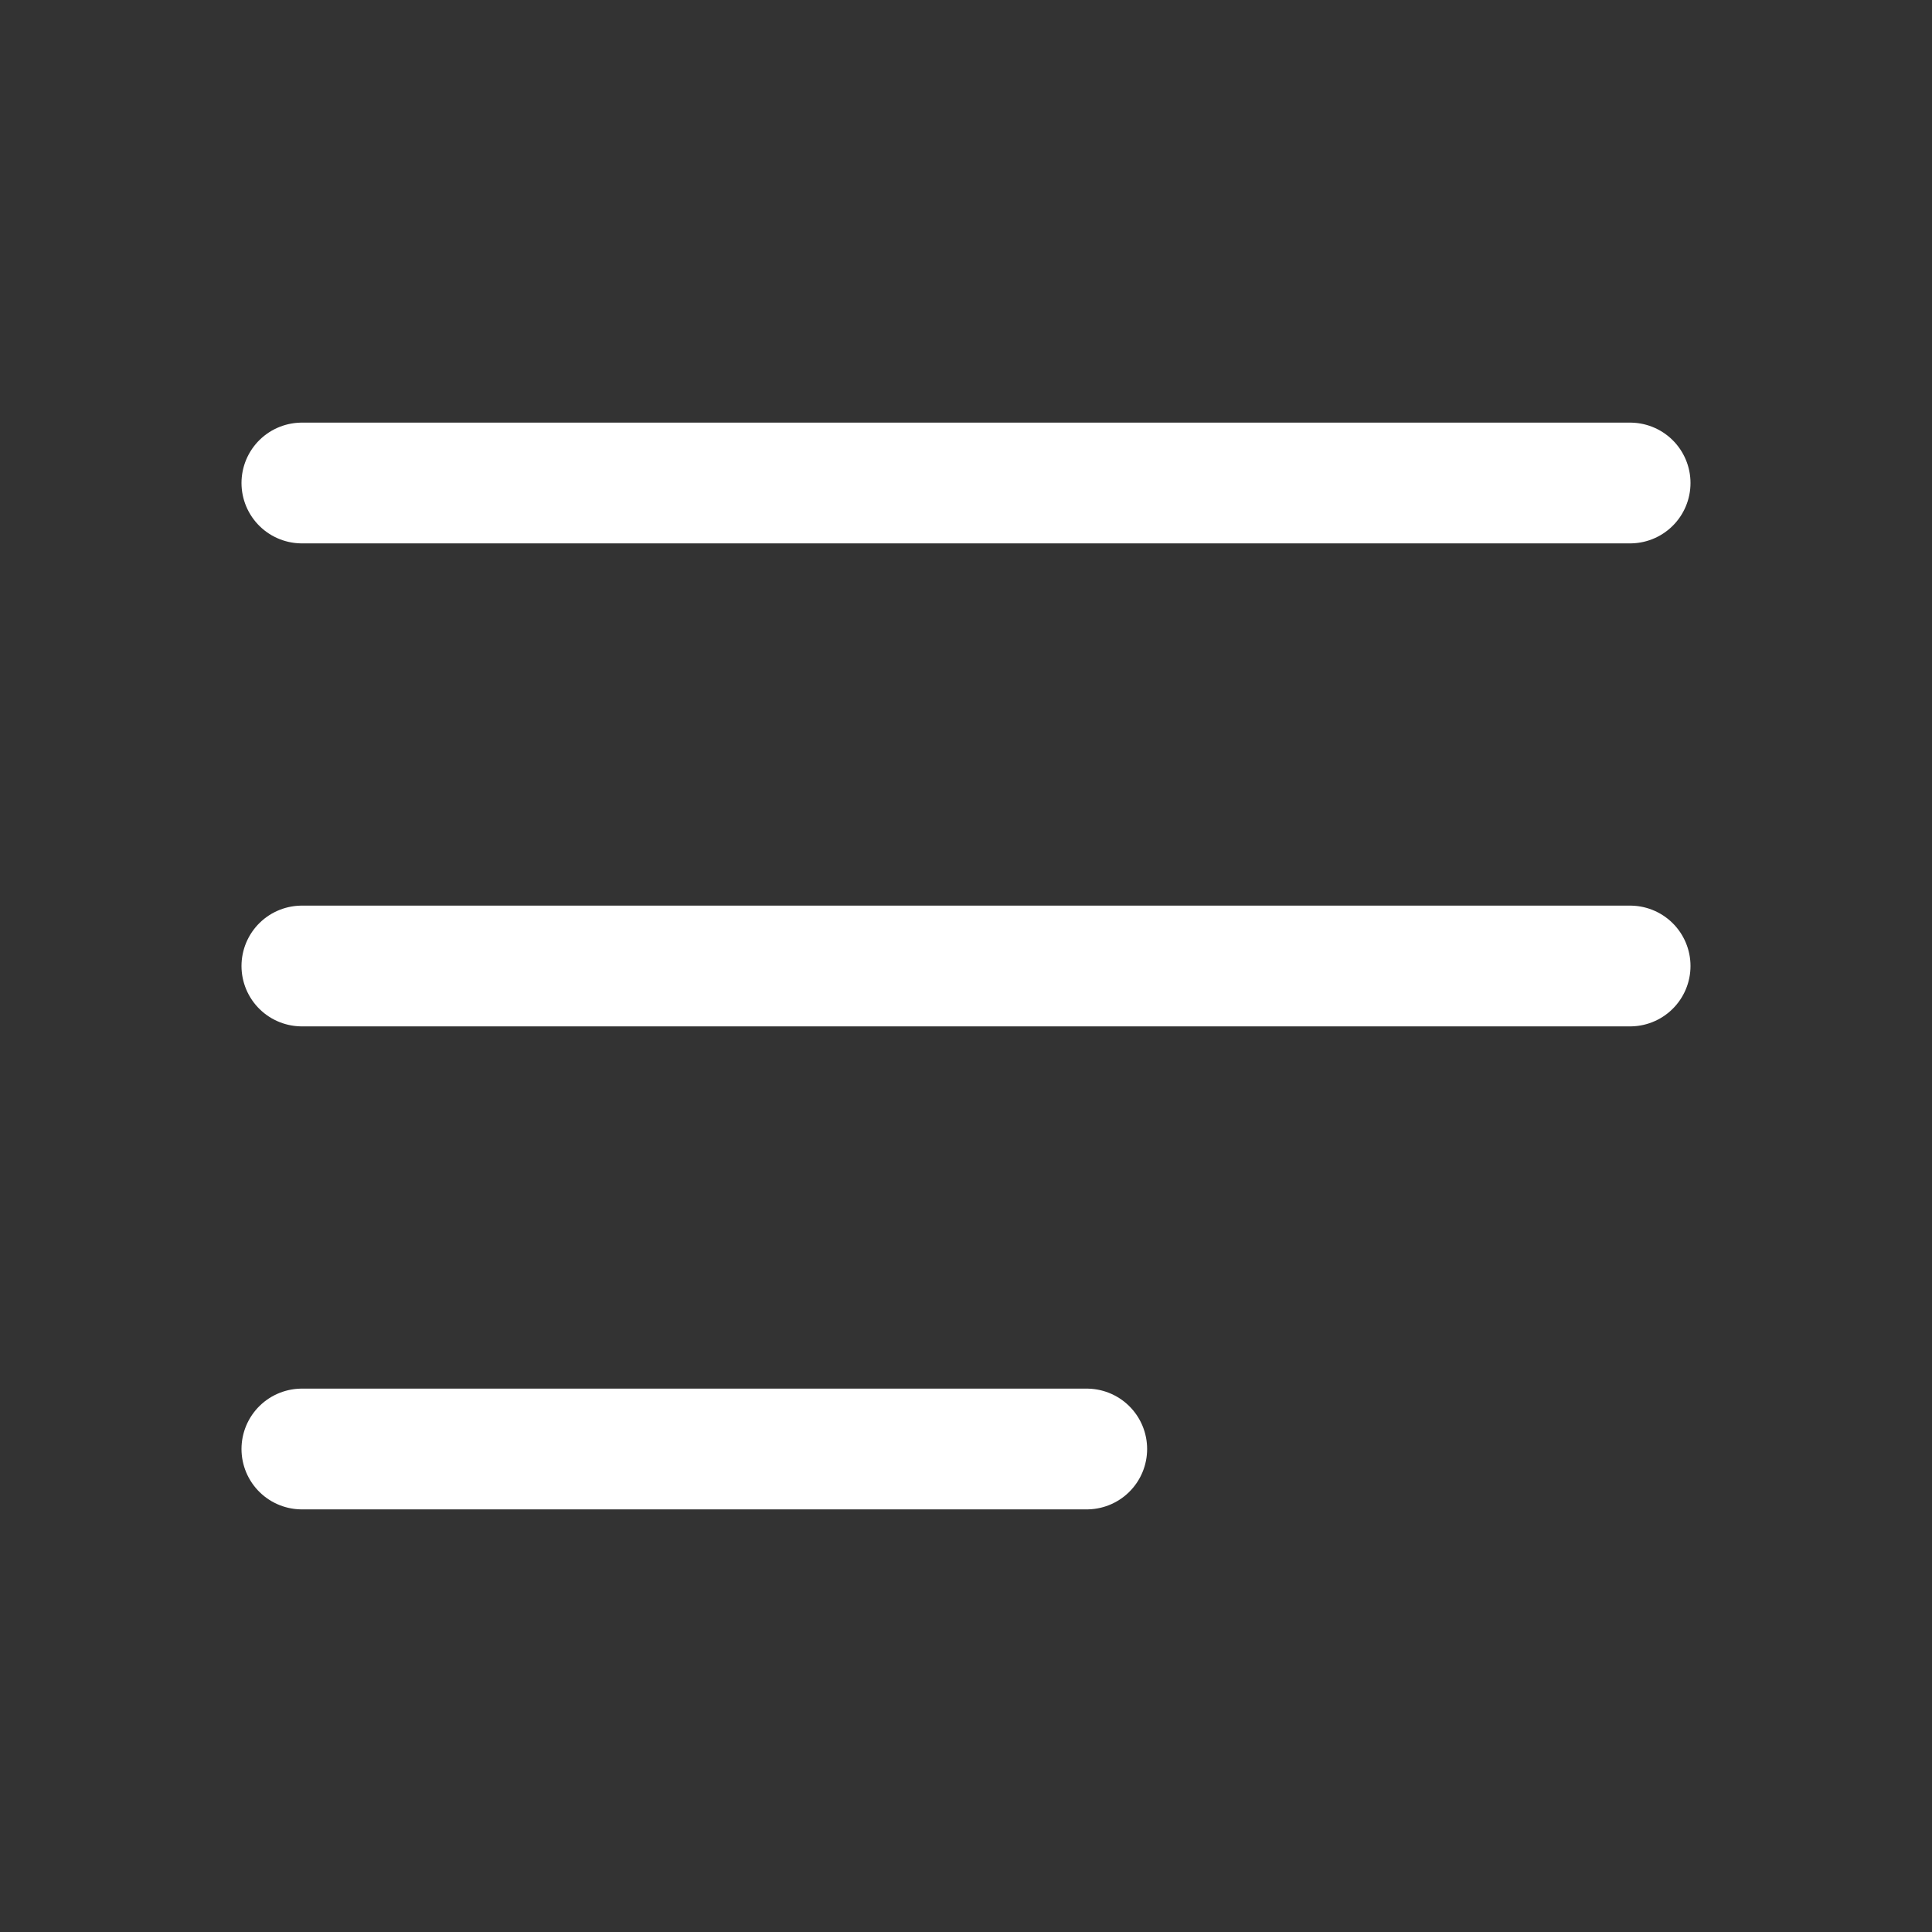<?xml version="1.0" encoding="UTF-8"?> <svg xmlns="http://www.w3.org/2000/svg" width="32" height="32" viewBox="0 0 32 32" fill="none"><rect x="0" y="0" width="32" height="32" fill="#333333" stroke="none"/><path d="M5 8H27" stroke="white" stroke-width="2" stroke-linecap="round" stroke-linejoin="round"></path><path d="M5 16H27" stroke="white" stroke-width="2" stroke-linecap="round" stroke-linejoin="round"></path><path d="M5 24H18" stroke="white" stroke-width="2" stroke-linecap="round" stroke-linejoin="round"></path></svg> 